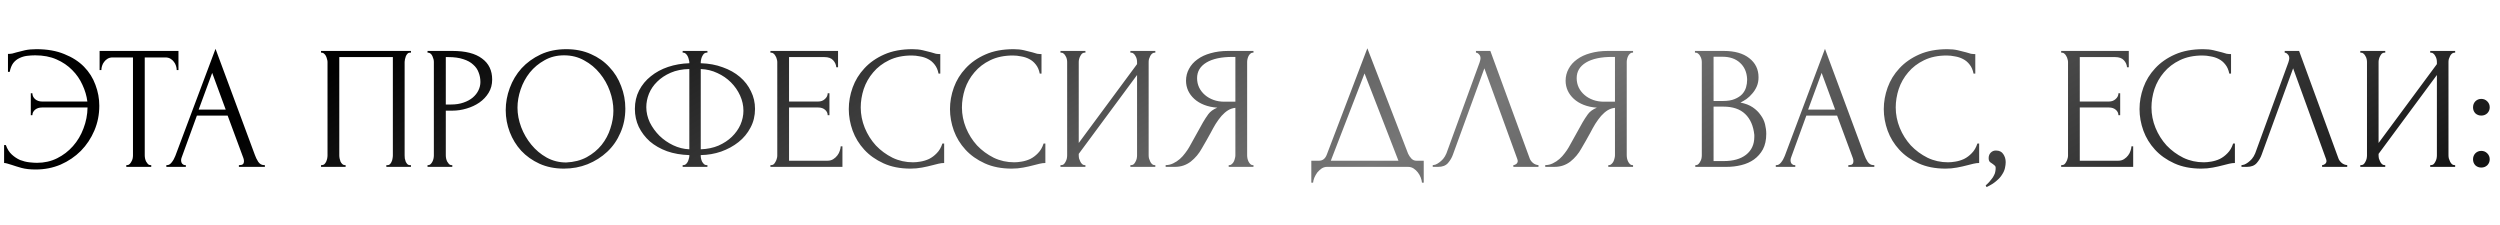 <?xml version="1.0" encoding="UTF-8"?> <svg xmlns="http://www.w3.org/2000/svg" width="854" height="77" viewBox="0 0 854 77" fill="none"><path d="M12.442 16.8C16.122 16.8 19.302 17.36 21.982 18.48C24.702 19.56 26.942 21 28.702 22.8C30.462 24.6 31.762 26.66 32.602 28.98C33.482 31.3 33.922 33.68 33.922 36.12C33.922 39.12 33.362 41.94 32.242 44.58C31.122 47.22 29.582 49.54 27.622 51.54C25.662 53.5 23.362 55.06 20.722 56.22C18.082 57.34 15.242 57.9 12.202 57.9C10.282 57.9 8.662 57.72 7.342 57.36C6.062 57 4.962 56.66 4.042 56.34C3.602 56.18 3.142 56.04 2.662 55.92C2.182 55.76 1.762 55.68 1.402 55.68V49.56H2.002C2.482 50.92 3.162 52 4.042 52.8C4.922 53.6 5.862 54.22 6.862 54.66C7.902 55.06 8.942 55.32 9.982 55.44C11.022 55.56 11.902 55.62 12.622 55.62C15.142 55.62 17.442 55.1 19.522 54.06C21.602 53.02 23.402 51.64 24.922 49.92C26.482 48.16 27.682 46.14 28.522 43.86C29.402 41.58 29.862 39.2 29.902 36.72H14.362C13.362 36.72 12.562 36.98 11.962 37.5C11.362 38.02 11.062 38.64 11.062 39.36H10.522V31.86H11.062C11.062 32.62 11.362 33.28 11.962 33.84C12.602 34.4 13.402 34.68 14.362 34.68H29.842C29.602 32.76 29.042 30.86 28.162 28.98C27.322 27.1 26.162 25.42 24.682 23.94C23.202 22.42 21.402 21.2 19.282 20.28C17.202 19.36 14.782 18.9 12.022 18.9C11.102 18.9 10.162 18.96 9.202 19.08C8.282 19.2 7.422 19.46 6.622 19.86C5.822 20.22 5.122 20.78 4.522 21.54C3.962 22.3 3.562 23.3 3.322 24.54H2.722V18.42C3.202 18.42 3.682 18.38 4.162 18.3C4.642 18.18 5.142 18.04 5.662 17.88C6.502 17.64 7.462 17.4 8.542 17.16C9.662 16.92 10.962 16.8 12.442 16.8ZM51.364 56.4H51.664V57H43.144V56.4H43.444C43.764 56.4 44.044 56.28 44.284 56.04C44.524 55.8 44.724 55.52 44.884 55.2C45.084 54.88 45.224 54.54 45.304 54.18C45.384 53.78 45.424 53.42 45.424 53.1V19.62H38.464C37.824 19.62 37.264 19.76 36.784 20.04C36.304 20.32 35.904 20.68 35.584 21.12C35.264 21.52 35.024 21.98 34.864 22.5C34.704 22.98 34.624 23.46 34.624 23.94H34.024V17.4H60.964V23.94H60.364C60.364 23.46 60.284 22.98 60.124 22.5C59.964 21.98 59.724 21.52 59.404 21.12C59.084 20.68 58.684 20.32 58.204 20.04C57.724 19.76 57.164 19.62 56.524 19.62H49.444V53.1C49.444 53.42 49.484 53.78 49.564 54.18C49.644 54.54 49.764 54.88 49.924 55.2C50.124 55.52 50.324 55.8 50.524 56.04C50.764 56.28 51.044 56.4 51.364 56.4ZM81.604 56.4H81.904C82.864 56.4 83.344 55.96 83.344 55.08C83.344 54.76 83.284 54.42 83.164 54.06L77.764 39.48H67.264L62.044 53.82C61.924 54.14 61.864 54.44 61.864 54.72C61.864 55.24 62.004 55.66 62.284 55.98C62.564 56.26 62.864 56.4 63.184 56.4H63.484V57H56.824V56.4H57.124C57.644 56.4 58.144 56.1 58.624 55.5C59.144 54.86 59.564 54.12 59.884 53.28L73.624 16.68L87.064 52.92C87.344 53.72 87.724 54.5 88.204 55.26C88.724 56.02 89.384 56.4 90.184 56.4H90.484V57H81.604V56.4ZM67.864 37.44H77.104L72.484 24.9L67.864 37.44ZM109.661 56.4H109.961C110.281 56.4 110.561 56.3 110.801 56.1C111.041 55.86 111.241 55.58 111.401 55.26C111.561 54.9 111.681 54.54 111.761 54.18C111.841 53.78 111.881 53.42 111.881 53.1V21.12C111.881 20.84 111.821 20.52 111.701 20.16C111.621 19.8 111.501 19.46 111.341 19.14C111.181 18.82 110.981 18.56 110.741 18.36C110.501 18.12 110.241 18 109.961 18H109.661V17.4H140.381V18H139.901C139.621 18 139.381 18.12 139.181 18.36C138.981 18.56 138.801 18.84 138.641 19.2C138.521 19.52 138.421 19.86 138.341 20.22C138.261 20.58 138.221 20.88 138.221 21.12V53.1C138.221 53.42 138.241 53.76 138.281 54.12C138.361 54.48 138.461 54.84 138.581 55.2C138.741 55.52 138.921 55.8 139.121 56.04C139.361 56.28 139.621 56.4 139.901 56.4H140.381V57H131.981V56.4H132.521C132.801 56.4 133.041 56.28 133.241 56.04C133.481 55.8 133.661 55.52 133.781 55.2C133.941 54.88 134.041 54.54 134.081 54.18C134.161 53.78 134.201 53.42 134.201 53.1V19.5H115.901V53.1C115.901 53.42 115.941 53.78 116.021 54.18C116.101 54.54 116.201 54.88 116.321 55.2C116.481 55.52 116.681 55.8 116.921 56.04C117.161 56.28 117.441 56.4 117.761 56.4H118.061V57H109.661V56.4ZM146.046 17.4H154.566C159.006 17.4 162.366 18.26 164.646 19.98C166.966 21.66 168.126 24.06 168.126 27.18C168.126 28.86 167.726 30.36 166.926 31.68C166.126 33 165.066 34.12 163.746 35.04C162.466 35.92 161.006 36.6 159.366 37.08C157.766 37.56 156.166 37.8 154.566 37.8H152.286V53.1C152.286 53.42 152.326 53.78 152.406 54.18C152.486 54.54 152.606 54.88 152.766 55.2C152.966 55.52 153.166 55.8 153.366 56.04C153.606 56.28 153.886 56.4 154.206 56.4H154.506V57H146.046V56.4H146.346C146.626 56.4 146.886 56.28 147.126 56.04C147.366 55.8 147.566 55.52 147.726 55.2C147.886 54.88 148.006 54.54 148.086 54.18C148.166 53.78 148.206 53.42 148.206 53.1V21.12C148.206 20.56 148.046 19.92 147.726 19.2C147.406 18.48 146.946 18.08 146.346 18H146.046V17.4ZM152.286 19.5V35.7H154.086C155.686 35.7 157.106 35.48 158.346 35.04C159.626 34.6 160.686 34.02 161.526 33.3C162.366 32.58 163.006 31.76 163.446 30.84C163.886 29.92 164.106 28.98 164.106 28.02C164.106 26.86 163.906 25.78 163.506 24.78C163.146 23.74 162.526 22.84 161.646 22.08C160.806 21.28 159.686 20.66 158.286 20.22C156.886 19.74 155.166 19.5 153.126 19.5H152.286ZM193.455 16.8C196.575 16.8 199.375 17.36 201.855 18.48C204.335 19.56 206.435 21.04 208.155 22.92C209.915 24.76 211.255 26.92 212.175 29.4C213.135 31.84 213.615 34.4 213.615 37.08C213.615 40.08 213.055 42.84 211.935 45.36C210.855 47.88 209.355 50.04 207.435 51.84C205.515 53.64 203.275 55.06 200.715 56.1C198.195 57.1 195.495 57.6 192.615 57.6C189.535 57.6 186.755 57.04 184.275 55.92C181.835 54.8 179.755 53.32 178.035 51.48C176.355 49.64 175.055 47.52 174.135 45.12C173.215 42.72 172.755 40.22 172.755 37.62C172.755 35.06 173.215 32.54 174.135 30.06C175.055 27.54 176.395 25.3 178.155 23.34C179.955 21.38 182.135 19.8 184.695 18.6C187.255 17.4 190.175 16.8 193.455 16.8ZM193.395 55.5C196.075 55.38 198.415 54.78 200.415 53.7C202.455 52.58 204.155 51.18 205.515 49.5C206.875 47.78 207.875 45.9 208.515 43.86C209.195 41.82 209.535 39.8 209.535 37.8C209.535 35.6 209.135 33.38 208.335 31.14C207.535 28.9 206.395 26.88 204.915 25.08C203.435 23.24 201.655 21.76 199.575 20.64C197.535 19.48 195.235 18.9 192.675 18.9C190.195 18.9 187.975 19.46 186.015 20.58C184.055 21.66 182.375 23.06 180.975 24.78C179.615 26.5 178.575 28.42 177.855 30.54C177.135 32.66 176.775 34.74 176.775 36.78C176.775 38.98 177.195 41.2 178.035 43.44C178.875 45.64 180.035 47.64 181.515 49.44C182.995 51.24 184.735 52.7 186.735 53.82C188.775 54.94 190.995 55.5 193.395 55.5ZM233.196 17.4H241.656V18H241.176C240.896 18.04 240.636 18.18 240.396 18.42C240.196 18.66 240.016 18.94 239.856 19.26C239.696 19.58 239.576 19.94 239.496 20.34C239.416 20.7 239.376 21.02 239.376 21.3V21.6C242.136 21.68 244.636 22.14 246.876 22.98C249.156 23.78 251.116 24.88 252.756 26.28C254.396 27.68 255.656 29.32 256.536 31.2C257.456 33.04 257.916 35.04 257.916 37.2C257.916 39.56 257.396 41.7 256.356 43.62C255.356 45.54 253.996 47.18 252.276 48.54C250.556 49.9 248.576 50.98 246.336 51.78C244.136 52.54 241.816 52.94 239.376 52.98V53.28C239.376 53.56 239.416 53.88 239.496 54.24C239.576 54.6 239.696 54.94 239.856 55.26C240.056 55.58 240.276 55.86 240.516 56.1C240.756 56.3 241.036 56.4 241.356 56.4H241.656V57H233.196V56.4H233.496C233.776 56.4 234.036 56.3 234.276 56.1C234.556 55.86 234.776 55.58 234.936 55.26C235.096 54.94 235.216 54.6 235.296 54.24C235.416 53.88 235.476 53.56 235.476 53.28V52.98C232.676 52.9 230.136 52.46 227.856 51.66C225.576 50.82 223.616 49.7 221.976 48.3C220.376 46.86 219.116 45.2 218.196 43.32C217.316 41.44 216.876 39.4 216.876 37.2C216.876 34.88 217.356 32.78 218.316 30.9C219.316 28.98 220.656 27.36 222.336 26.04C224.016 24.68 225.976 23.62 228.216 22.86C230.496 22.1 232.916 21.68 235.476 21.6V21.3C235.476 21.02 235.416 20.7 235.296 20.34C235.216 19.94 235.096 19.58 234.936 19.26C234.776 18.94 234.576 18.66 234.336 18.42C234.096 18.18 233.836 18.04 233.556 18H233.196V17.4ZM220.776 36.6C220.776 38.36 221.176 40.1 221.976 41.82C222.816 43.5 223.916 45.02 225.276 46.38C226.636 47.7 228.196 48.78 229.956 49.62C231.716 50.46 233.556 50.92 235.476 51V23.58C233.076 23.62 230.956 24.04 229.116 24.84C227.276 25.64 225.736 26.66 224.496 27.9C223.256 29.1 222.316 30.48 221.676 32.04C221.076 33.56 220.776 35.08 220.776 36.6ZM253.956 37.8C253.956 36.04 253.576 34.32 252.816 32.64C252.056 30.96 251.016 29.46 249.696 28.14C248.376 26.82 246.836 25.76 245.076 24.96C243.316 24.12 241.416 23.66 239.376 23.58V51C241.616 50.92 243.636 50.5 245.436 49.74C247.236 48.94 248.756 47.94 249.996 46.74C251.276 45.5 252.256 44.12 252.936 42.6C253.616 41.04 253.956 39.44 253.956 37.8ZM263.177 56.4H263.477C263.797 56.4 264.077 56.3 264.317 56.1C264.557 55.86 264.757 55.58 264.917 55.26C265.117 54.94 265.257 54.6 265.337 54.24C265.457 53.88 265.517 53.54 265.517 53.22V21.12C265.517 20.84 265.457 20.52 265.337 20.16C265.257 19.8 265.117 19.46 264.917 19.14C264.757 18.82 264.557 18.56 264.317 18.36C264.077 18.12 263.797 18 263.477 18H263.177V17.4H286.277V22.98H285.677C285.597 22.06 285.237 21.26 284.597 20.58C283.957 19.86 282.957 19.5 281.597 19.5H269.537V34.68H279.497C280.417 34.68 281.177 34.4 281.777 33.84C282.417 33.28 282.737 32.62 282.737 31.86H283.337V39.36H282.737C282.737 38.64 282.437 38.02 281.837 37.5C281.237 36.98 280.457 36.72 279.497 36.72H269.537V54.9H282.677C283.437 54.9 284.097 54.72 284.657 54.36C285.217 54 285.677 53.58 286.037 53.1C286.437 52.58 286.717 52.04 286.877 51.48C287.077 50.88 287.177 50.38 287.177 49.98H287.777V57H263.177V56.4ZM311.425 18.96C308.465 18.96 305.885 19.5 303.685 20.58C301.525 21.62 299.725 23 298.285 24.72C296.845 26.4 295.765 28.3 295.045 30.42C294.365 32.54 294.025 34.64 294.025 36.72C294.025 39.08 294.485 41.4 295.405 43.68C296.325 45.92 297.585 47.92 299.185 49.68C300.825 51.4 302.725 52.8 304.885 53.88C307.045 54.92 309.385 55.44 311.905 55.44C312.625 55.44 313.465 55.36 314.425 55.2C315.425 55.04 316.405 54.74 317.365 54.3C318.325 53.82 319.205 53.16 320.005 52.32C320.845 51.48 321.485 50.38 321.925 49.02H322.525V55.68C321.925 55.68 321.285 55.76 320.605 55.92C319.965 56.08 319.245 56.26 318.445 56.46C317.405 56.74 316.245 57 314.965 57.24C313.725 57.48 312.405 57.6 311.005 57.6C307.525 57.6 304.465 57 301.825 55.8C299.185 54.6 296.985 53.04 295.225 51.12C293.465 49.2 292.145 47.04 291.265 44.64C290.385 42.2 289.945 39.74 289.945 37.26C289.945 34.78 290.385 32.32 291.265 29.88C292.145 27.44 293.485 25.26 295.285 23.34C297.085 21.38 299.345 19.8 302.065 18.6C304.785 17.4 307.985 16.8 311.665 16.8C312.985 16.8 314.165 16.92 315.205 17.16C316.285 17.4 317.245 17.64 318.085 17.88C318.685 18.08 319.225 18.24 319.705 18.36C320.225 18.44 320.725 18.48 321.205 18.48V25.14H320.605C320.365 23.9 319.925 22.88 319.285 22.08C318.645 21.24 317.885 20.6 317.005 20.16C316.165 19.72 315.245 19.42 314.245 19.26C313.285 19.06 312.345 18.96 311.425 18.96ZM345.996 18.96C343.036 18.96 340.456 19.5 338.256 20.58C336.096 21.62 334.296 23 332.856 24.72C331.416 26.4 330.336 28.3 329.616 30.42C328.936 32.54 328.596 34.64 328.596 36.72C328.596 39.08 329.056 41.4 329.976 43.68C330.896 45.92 332.156 47.92 333.756 49.68C335.396 51.4 337.296 52.8 339.456 53.88C341.616 54.92 343.956 55.44 346.476 55.44C347.196 55.44 348.036 55.36 348.996 55.2C349.996 55.04 350.976 54.74 351.936 54.3C352.896 53.82 353.776 53.16 354.576 52.32C355.416 51.48 356.056 50.38 356.496 49.02H357.096V55.68C356.496 55.68 355.856 55.76 355.176 55.92C354.536 56.08 353.816 56.26 353.016 56.46C351.976 56.74 350.816 57 349.536 57.24C348.296 57.48 346.976 57.6 345.576 57.6C342.096 57.6 339.036 57 336.396 55.8C333.756 54.6 331.556 53.04 329.796 51.12C328.036 49.2 326.716 47.04 325.836 44.64C324.956 42.2 324.516 39.74 324.516 37.26C324.516 34.78 324.956 32.32 325.836 29.88C326.716 27.44 328.056 25.26 329.856 23.34C331.656 21.38 333.916 19.8 336.636 18.6C339.356 17.4 342.556 16.8 346.236 16.8C347.556 16.8 348.736 16.92 349.776 17.16C350.856 17.4 351.816 17.64 352.656 17.88C353.256 18.08 353.796 18.24 354.276 18.36C354.796 18.44 355.296 18.48 355.776 18.48V25.14H355.176C354.936 23.9 354.496 22.88 353.856 22.08C353.216 21.24 352.456 20.6 351.576 20.16C350.736 19.72 349.816 19.42 348.816 19.26C347.856 19.06 346.916 18.96 345.996 18.96ZM386.139 56.4H386.439C386.759 56.4 387.039 56.3 387.279 56.1C387.519 55.86 387.719 55.58 387.879 55.26C388.079 54.9 388.219 54.54 388.299 54.18C388.379 53.78 388.419 53.42 388.419 53.1V25.62L368.499 52.56V53.1C368.499 53.42 368.539 53.78 368.619 54.18C368.739 54.54 368.879 54.88 369.039 55.2C369.199 55.52 369.399 55.8 369.639 56.04C369.879 56.28 370.159 56.4 370.479 56.4H370.779V57H362.259V56.4H362.559C362.879 56.4 363.159 56.3 363.399 56.1C363.639 55.86 363.839 55.58 363.999 55.26C364.199 54.9 364.339 54.54 364.419 54.18C364.499 53.78 364.539 53.42 364.539 53.1V21.12C364.539 20.84 364.499 20.52 364.419 20.16C364.339 19.8 364.199 19.46 363.999 19.14C363.839 18.82 363.639 18.56 363.399 18.36C363.159 18.12 362.879 18 362.559 18H362.259V17.4H370.779V18H370.299C370.019 18.04 369.759 18.18 369.519 18.42C369.319 18.66 369.139 18.94 368.979 19.26C368.819 19.54 368.699 19.86 368.619 20.22C368.539 20.54 368.499 20.84 368.499 21.12V48.84L388.419 21.9V21.12C388.419 20.84 388.379 20.52 388.299 20.16C388.219 19.8 388.079 19.46 387.879 19.14C387.719 18.82 387.519 18.56 387.279 18.36C387.039 18.12 386.759 18 386.439 18H386.139V17.4H394.659V18H394.359C394.039 18 393.759 18.12 393.519 18.36C393.279 18.56 393.079 18.82 392.919 19.14C392.759 19.46 392.619 19.8 392.499 20.16C392.419 20.52 392.379 20.84 392.379 21.12V53.1C392.379 53.42 392.419 53.76 392.499 54.12C392.619 54.48 392.759 54.84 392.919 55.2C393.079 55.52 393.279 55.8 393.519 56.04C393.759 56.28 394.039 56.4 394.359 56.4H394.659V57H386.139V56.4ZM419.725 56.4H420.025C420.305 56.4 420.565 56.28 420.805 56.04C421.085 55.8 421.305 55.52 421.465 55.2C421.625 54.88 421.745 54.54 421.825 54.18C421.945 53.78 422.005 53.42 422.005 53.1V36.84C421.125 36.92 420.285 37.2 419.485 37.68C418.725 38.16 417.985 38.8 417.265 39.6C416.585 40.4 415.925 41.3 415.285 42.3C414.685 43.3 414.105 44.34 413.545 45.42C413.105 46.22 412.625 47.08 412.105 48C411.585 48.88 411.065 49.78 410.545 50.7C409.585 52.46 408.325 53.96 406.765 55.2C405.205 56.4 403.405 57 401.365 57H398.185V56.4C399.105 56.4 399.965 56.2 400.765 55.8C401.605 55.4 402.365 54.9 403.045 54.3C403.725 53.7 404.325 53.04 404.845 52.32C405.405 51.6 405.865 50.92 406.225 50.28L410.965 41.76C411.525 40.8 412.125 39.88 412.765 39C413.445 38.08 414.465 37.34 415.825 36.78C414.145 36.66 412.645 36.34 411.325 35.82C410.005 35.3 408.885 34.62 407.965 33.78C407.045 32.94 406.345 32 405.865 30.96C405.385 29.88 405.145 28.76 405.145 27.6C405.145 26.12 405.485 24.76 406.165 23.52C406.845 22.24 407.805 21.16 409.045 20.28C410.285 19.36 411.785 18.66 413.545 18.18C415.345 17.66 417.345 17.4 419.545 17.4H428.185V18H427.885C427.605 18 427.345 18.12 427.105 18.36C426.865 18.56 426.665 18.82 426.505 19.14C426.345 19.46 426.225 19.8 426.145 20.16C426.065 20.52 426.025 20.84 426.025 21.12V53.1C426.025 53.42 426.065 53.78 426.145 54.18C426.225 54.54 426.345 54.88 426.505 55.2C426.665 55.52 426.865 55.8 427.105 56.04C427.345 56.28 427.605 56.4 427.885 56.4H428.185V57H419.725V56.4ZM408.925 26.7C408.925 27.86 409.165 28.94 409.645 29.94C410.125 30.9 410.785 31.74 411.625 32.46C412.465 33.18 413.445 33.74 414.565 34.14C415.685 34.54 416.905 34.74 418.225 34.74H422.005V19.44H421.105C417.225 19.44 414.225 20.08 412.105 21.36C409.985 22.64 408.925 24.42 408.925 26.7ZM486.346 54.9V62.4H485.746C485.706 61.88 485.566 61.3 485.326 60.66C485.086 60.02 484.746 59.42 484.306 58.86C483.906 58.34 483.426 57.9 482.866 57.54C482.306 57.18 481.686 57 481.006 57H453.346C452.666 57 452.046 57.18 451.486 57.54C450.926 57.94 450.426 58.4 449.986 58.92C449.586 59.48 449.246 60.08 448.966 60.72C448.726 61.36 448.586 61.92 448.546 62.4H447.946V54.9H450.586C451.866 54.9 452.766 54.16 453.286 52.68L467.086 16.5L481.006 52.5C481.286 53.1 481.666 53.66 482.146 54.18C482.626 54.66 483.186 54.9 483.826 54.9H486.346ZM454.606 54.9H477.706L466.126 25.08L454.606 54.9ZM496.323 52.8C495.963 53.84 495.403 54.8 494.643 55.68C493.883 56.56 492.763 57 491.283 57H489.423V56.4C489.663 56.4 489.983 56.34 490.383 56.22C490.783 56.06 491.203 55.82 491.643 55.5C492.083 55.18 492.523 54.78 492.963 54.3C493.403 53.78 493.783 53.14 494.103 52.38L505.443 21.3C505.643 20.7 505.743 20.24 505.743 19.92C505.743 19.32 505.563 18.86 505.203 18.54C504.883 18.18 504.543 18 504.183 18V17.4H509.103L522.543 54.12C522.743 54.68 523.123 55.2 523.683 55.68C524.243 56.12 524.863 56.36 525.543 56.4V57H516.963V56.4C517.283 56.4 517.603 56.28 517.923 56.04C518.283 55.76 518.463 55.4 518.463 54.96C518.463 54.84 518.423 54.66 518.343 54.42L507.063 23.34L496.323 52.8ZM549.393 56.4H549.693C549.973 56.4 550.233 56.28 550.473 56.04C550.753 55.8 550.973 55.52 551.133 55.2C551.293 54.88 551.413 54.54 551.493 54.18C551.613 53.78 551.673 53.42 551.673 53.1V36.84C550.793 36.92 549.953 37.2 549.153 37.68C548.393 38.16 547.653 38.8 546.933 39.6C546.253 40.4 545.593 41.3 544.952 42.3C544.353 43.3 543.773 44.34 543.213 45.42C542.773 46.22 542.293 47.08 541.773 48C541.253 48.88 540.733 49.78 540.213 50.7C539.253 52.46 537.993 53.96 536.433 55.2C534.873 56.4 533.073 57 531.033 57H527.853V56.4C528.773 56.4 529.633 56.2 530.433 55.8C531.273 55.4 532.033 54.9 532.713 54.3C533.393 53.7 533.993 53.04 534.513 52.32C535.073 51.6 535.533 50.92 535.893 50.28L540.633 41.76C541.193 40.8 541.793 39.88 542.433 39C543.113 38.08 544.133 37.34 545.493 36.78C543.813 36.66 542.313 36.34 540.993 35.82C539.673 35.3 538.553 34.62 537.633 33.78C536.713 32.94 536.013 32 535.533 30.96C535.053 29.88 534.812 28.76 534.812 27.6C534.812 26.12 535.153 24.76 535.833 23.52C536.513 22.24 537.473 21.16 538.713 20.28C539.953 19.36 541.453 18.66 543.213 18.18C545.013 17.66 547.013 17.4 549.213 17.4H557.853V18H557.553C557.273 18 557.013 18.12 556.773 18.36C556.533 18.56 556.333 18.82 556.173 19.14C556.013 19.46 555.893 19.8 555.813 20.16C555.733 20.52 555.693 20.84 555.693 21.12V53.1C555.693 53.42 555.733 53.78 555.813 54.18C555.893 54.54 556.013 54.88 556.173 55.2C556.333 55.52 556.533 55.8 556.773 56.04C557.013 56.28 557.273 56.4 557.553 56.4H557.853V57H549.393V56.4ZM538.593 26.7C538.593 27.86 538.833 28.94 539.313 29.94C539.793 30.9 540.453 31.74 541.293 32.46C542.133 33.18 543.113 33.74 544.233 34.14C545.353 34.54 546.573 34.74 547.893 34.74H551.673V19.44H550.773C546.893 19.44 543.893 20.08 541.773 21.36C539.653 22.64 538.593 24.42 538.593 26.7ZM579.114 56.4H579.414C579.694 56.4 579.954 56.28 580.194 56.04C580.434 55.8 580.634 55.52 580.794 55.2C580.994 54.88 581.134 54.54 581.214 54.18C581.294 53.78 581.334 53.42 581.334 53.1V21.18C581.334 20.9 581.294 20.58 581.214 20.22C581.134 19.86 580.994 19.52 580.794 19.2C580.634 18.84 580.414 18.56 580.134 18.36C579.894 18.12 579.614 18 579.294 18H578.994V17.4H588.834C592.554 17.4 595.454 18.22 597.534 19.86C599.654 21.5 600.714 23.68 600.714 26.4C600.714 27.56 600.514 28.6 600.114 29.52C599.714 30.44 599.194 31.26 598.554 31.98C597.954 32.7 597.294 33.32 596.574 33.84C595.854 34.32 595.174 34.72 594.534 35.04C596.214 35.36 597.614 35.9 598.734 36.66C599.854 37.42 600.754 38.3 601.434 39.3C602.154 40.26 602.654 41.3 602.934 42.42C603.214 43.54 603.354 44.64 603.354 45.72C603.354 47.8 602.974 49.56 602.214 51C601.454 52.4 600.434 53.56 599.154 54.48C597.914 55.36 596.474 56 594.834 56.4C593.234 56.8 591.574 57 589.854 57H579.114V56.4ZM599.274 46.08C598.954 43 597.914 40.62 596.154 38.94C594.394 37.26 591.914 36.42 588.714 36.42H585.354V55.02H588.834C592.074 55.02 594.614 54.3 596.454 52.86C598.334 51.38 599.274 49.34 599.274 46.74V46.08ZM596.814 26.94C596.694 24.62 595.874 22.78 594.354 21.42C592.874 20.06 590.874 19.38 588.354 19.38H585.354V34.5H588.474C590.154 34.5 591.514 34.28 592.554 33.84C593.634 33.4 594.494 32.84 595.134 32.16C595.774 31.44 596.214 30.66 596.454 29.82C596.694 28.98 596.814 28.16 596.814 27.36V26.94ZM631.39 56.4H631.69C632.65 56.4 633.13 55.96 633.13 55.08C633.13 54.76 633.07 54.42 632.95 54.06L627.55 39.48H617.05L611.83 53.82C611.71 54.14 611.65 54.44 611.65 54.72C611.65 55.24 611.79 55.66 612.07 55.98C612.35 56.26 612.65 56.4 612.97 56.4H613.27V57H606.61V56.4H606.91C607.43 56.4 607.93 56.1 608.41 55.5C608.93 54.86 609.35 54.12 609.67 53.28L623.41 16.68L636.85 52.92C637.13 53.72 637.51 54.5 637.99 55.26C638.51 56.02 639.17 56.4 639.97 56.4H640.27V57H631.39V56.4ZM617.65 37.44H626.89L622.27 24.9L617.65 37.44ZM664.98 18.96C662.02 18.96 659.44 19.5 657.24 20.58C655.08 21.62 653.28 23 651.84 24.72C650.4 26.4 649.32 28.3 648.6 30.42C647.92 32.54 647.58 34.64 647.58 36.72C647.58 39.08 648.04 41.4 648.96 43.68C649.88 45.92 651.14 47.92 652.74 49.68C654.38 51.4 656.28 52.8 658.44 53.88C660.6 54.92 662.94 55.44 665.46 55.44C666.18 55.44 667.02 55.36 667.98 55.2C668.98 55.04 669.96 54.74 670.92 54.3C671.88 53.82 672.76 53.16 673.56 52.32C674.4 51.48 675.04 50.38 675.48 49.02H676.08V55.68C675.48 55.68 674.84 55.76 674.16 55.92C673.52 56.08 672.8 56.26 672 56.46C670.96 56.74 669.8 57 668.52 57.24C667.28 57.48 665.96 57.6 664.56 57.6C661.08 57.6 658.02 57 655.38 55.8C652.74 54.6 650.54 53.04 648.78 51.12C647.02 49.2 645.7 47.04 644.82 44.64C643.94 42.2 643.5 39.74 643.5 37.26C643.5 34.78 643.94 32.32 644.82 29.88C645.7 27.44 647.04 25.26 648.84 23.34C650.64 21.38 652.9 19.8 655.62 18.6C658.34 17.4 661.54 16.8 665.22 16.8C666.54 16.8 667.72 16.92 668.76 17.16C669.84 17.4 670.8 17.64 671.64 17.88C672.24 18.08 672.78 18.24 673.26 18.36C673.78 18.44 674.28 18.48 674.76 18.48V25.14H674.16C673.92 23.9 673.48 22.88 672.84 22.08C672.2 21.24 671.44 20.6 670.56 20.16C669.72 19.72 668.8 19.42 667.8 19.26C666.84 19.06 665.9 18.96 664.98 18.96ZM681.783 51.42C682.943 51.42 683.783 51.82 684.303 52.62C684.863 53.42 685.143 54.34 685.143 55.38C685.143 55.98 685.063 56.64 684.903 57.36C684.743 58.12 684.423 58.86 683.943 59.58C683.503 60.34 682.843 61.08 681.963 61.8C681.123 62.56 680.003 63.26 678.603 63.9L678.303 63.36C679.103 62.64 679.723 61.98 680.163 61.38C680.643 60.82 680.983 60.3 681.183 59.82C681.423 59.38 681.563 58.96 681.603 58.56C681.683 58.16 681.723 57.74 681.723 57.3C681.723 56.98 681.623 56.74 681.423 56.58C681.223 56.38 681.003 56.2 680.763 56.04C680.443 55.84 680.123 55.62 679.803 55.38C679.483 55.1 679.323 54.64 679.323 54C679.323 53.24 679.563 52.62 680.043 52.14C680.523 51.66 681.103 51.42 681.783 51.42ZM704.095 56.4H704.395C704.715 56.4 704.995 56.3 705.235 56.1C705.475 55.86 705.675 55.58 705.835 55.26C706.035 54.94 706.175 54.6 706.255 54.24C706.375 53.88 706.435 53.54 706.435 53.22V21.12C706.435 20.84 706.375 20.52 706.255 20.16C706.175 19.8 706.035 19.46 705.835 19.14C705.675 18.82 705.475 18.56 705.235 18.36C704.995 18.12 704.715 18 704.395 18H704.095V17.4H727.195V22.98H726.595C726.515 22.06 726.155 21.26 725.515 20.58C724.875 19.86 723.875 19.5 722.515 19.5H710.455V34.68H720.415C721.335 34.68 722.095 34.4 722.695 33.84C723.335 33.28 723.655 32.62 723.655 31.86H724.255V39.36H723.655C723.655 38.64 723.355 38.02 722.755 37.5C722.155 36.98 721.375 36.72 720.415 36.72H710.455V54.9H723.595C724.355 54.9 725.015 54.72 725.575 54.36C726.135 54 726.595 53.58 726.955 53.1C727.355 52.58 727.635 52.04 727.795 51.48C727.995 50.88 728.095 50.38 728.095 49.98H728.695V57H704.095V56.4ZM752.343 18.96C749.383 18.96 746.803 19.5 744.603 20.58C742.443 21.62 740.643 23 739.203 24.72C737.763 26.4 736.683 28.3 735.963 30.42C735.283 32.54 734.943 34.64 734.943 36.72C734.943 39.08 735.403 41.4 736.323 43.68C737.243 45.92 738.503 47.92 740.103 49.68C741.743 51.4 743.643 52.8 745.803 53.88C747.963 54.92 750.303 55.44 752.823 55.44C753.543 55.44 754.383 55.36 755.343 55.2C756.343 55.04 757.323 54.74 758.283 54.3C759.243 53.82 760.123 53.16 760.923 52.32C761.763 51.48 762.403 50.38 762.843 49.02H763.443V55.68C762.843 55.68 762.203 55.76 761.523 55.92C760.883 56.08 760.163 56.26 759.363 56.46C758.323 56.74 757.163 57 755.883 57.24C754.643 57.48 753.323 57.6 751.923 57.6C748.443 57.6 745.383 57 742.743 55.8C740.103 54.6 737.903 53.04 736.143 51.12C734.383 49.2 733.063 47.04 732.183 44.64C731.303 42.2 730.863 39.74 730.863 37.26C730.863 34.78 731.303 32.32 732.183 29.88C733.063 27.44 734.403 25.26 736.203 23.34C738.003 21.38 740.263 19.8 742.983 18.6C745.703 17.4 748.903 16.8 752.583 16.8C753.903 16.8 755.083 16.92 756.123 17.16C757.203 17.4 758.163 17.64 759.003 17.88C759.603 18.08 760.143 18.24 760.623 18.36C761.143 18.44 761.643 18.48 762.123 18.48V25.14H761.523C761.283 23.9 760.843 22.88 760.203 22.08C759.563 21.24 758.803 20.6 757.923 20.16C757.083 19.72 756.163 19.42 755.163 19.26C754.203 19.06 753.263 18.96 752.343 18.96ZM772.593 52.8C772.233 53.84 771.673 54.8 770.913 55.68C770.153 56.56 769.033 57 767.553 57H765.693V56.4C765.933 56.4 766.253 56.34 766.653 56.22C767.053 56.06 767.473 55.82 767.913 55.5C768.353 55.18 768.793 54.78 769.233 54.3C769.673 53.78 770.053 53.14 770.373 52.38L781.713 21.3C781.913 20.7 782.013 20.24 782.013 19.92C782.013 19.32 781.833 18.86 781.473 18.54C781.153 18.18 780.813 18 780.453 18V17.4H785.373L798.813 54.12C799.013 54.68 799.393 55.2 799.953 55.68C800.513 56.12 801.133 56.36 801.813 56.4V57H793.233V56.4C793.553 56.4 793.873 56.28 794.193 56.04C794.553 55.76 794.733 55.4 794.733 54.96C794.733 54.84 794.693 54.66 794.613 54.42L783.333 23.34L772.593 52.8ZM830.162 56.4H830.462C830.782 56.4 831.062 56.3 831.302 56.1C831.542 55.86 831.742 55.58 831.902 55.26C832.102 54.9 832.242 54.54 832.322 54.18C832.402 53.78 832.442 53.42 832.442 53.1V25.62L812.522 52.56V53.1C812.522 53.42 812.562 53.78 812.642 54.18C812.762 54.54 812.902 54.88 813.062 55.2C813.222 55.52 813.422 55.8 813.662 56.04C813.902 56.28 814.182 56.4 814.502 56.4H814.802V57H806.282V56.4H806.582C806.902 56.4 807.182 56.3 807.422 56.1C807.662 55.86 807.862 55.58 808.022 55.26C808.222 54.9 808.362 54.54 808.442 54.18C808.522 53.78 808.562 53.42 808.562 53.1V21.12C808.562 20.84 808.522 20.52 808.442 20.16C808.362 19.8 808.222 19.46 808.022 19.14C807.862 18.82 807.662 18.56 807.422 18.36C807.182 18.12 806.902 18 806.582 18H806.282V17.4H814.802V18H814.322C814.042 18.04 813.782 18.18 813.542 18.42C813.342 18.66 813.162 18.94 813.002 19.26C812.842 19.54 812.722 19.86 812.642 20.22C812.562 20.54 812.522 20.84 812.522 21.12V48.84L832.442 21.9V21.12C832.442 20.84 832.402 20.52 832.322 20.16C832.242 19.8 832.102 19.46 831.902 19.14C831.742 18.82 831.542 18.56 831.302 18.36C831.062 18.12 830.782 18 830.462 18H830.162V17.4H838.682V18H838.382C838.062 18 837.782 18.12 837.542 18.36C837.302 18.56 837.102 18.82 836.942 19.14C836.782 19.46 836.642 19.8 836.522 20.16C836.442 20.52 836.402 20.84 836.402 21.12V53.1C836.402 53.42 836.442 53.76 836.522 54.12C836.642 54.48 836.782 54.84 836.942 55.2C837.102 55.52 837.302 55.8 837.542 56.04C837.782 56.28 838.062 56.4 838.382 56.4H838.682V57H830.162V56.4ZM844.788 36.66C844.788 35.86 845.048 35.18 845.568 34.62C846.128 34.06 846.808 33.78 847.608 33.78C848.408 33.78 849.088 34.06 849.648 34.62C850.208 35.18 850.488 35.86 850.488 36.66C850.488 37.46 850.208 38.14 849.648 38.7C849.088 39.22 848.408 39.48 847.608 39.48C846.808 39.48 846.128 39.22 845.568 38.7C845.048 38.14 844.788 37.46 844.788 36.66ZM844.788 54.42C844.788 53.62 845.048 52.94 845.568 52.38C846.128 51.82 846.808 51.54 847.608 51.54C848.408 51.54 849.088 51.82 849.648 52.38C850.208 52.94 850.488 53.62 850.488 54.42C850.488 55.22 850.208 55.9 849.648 56.46C849.088 56.98 848.408 57.24 847.608 57.24C846.808 57.24 846.128 56.98 845.568 56.46C845.048 55.9 844.788 55.22 844.788 54.42Z" fill="url(#paint0_linear_630_1678)"></path><defs><linearGradient id="paint0_linear_630_1678" x1="142.542" y1="7.667" x2="361.416" y2="382.103" gradientUnits="userSpaceOnUse"><stop></stop><stop offset="0.476" stop-color="#777777"></stop><stop offset="1"></stop></linearGradient></defs></svg> 